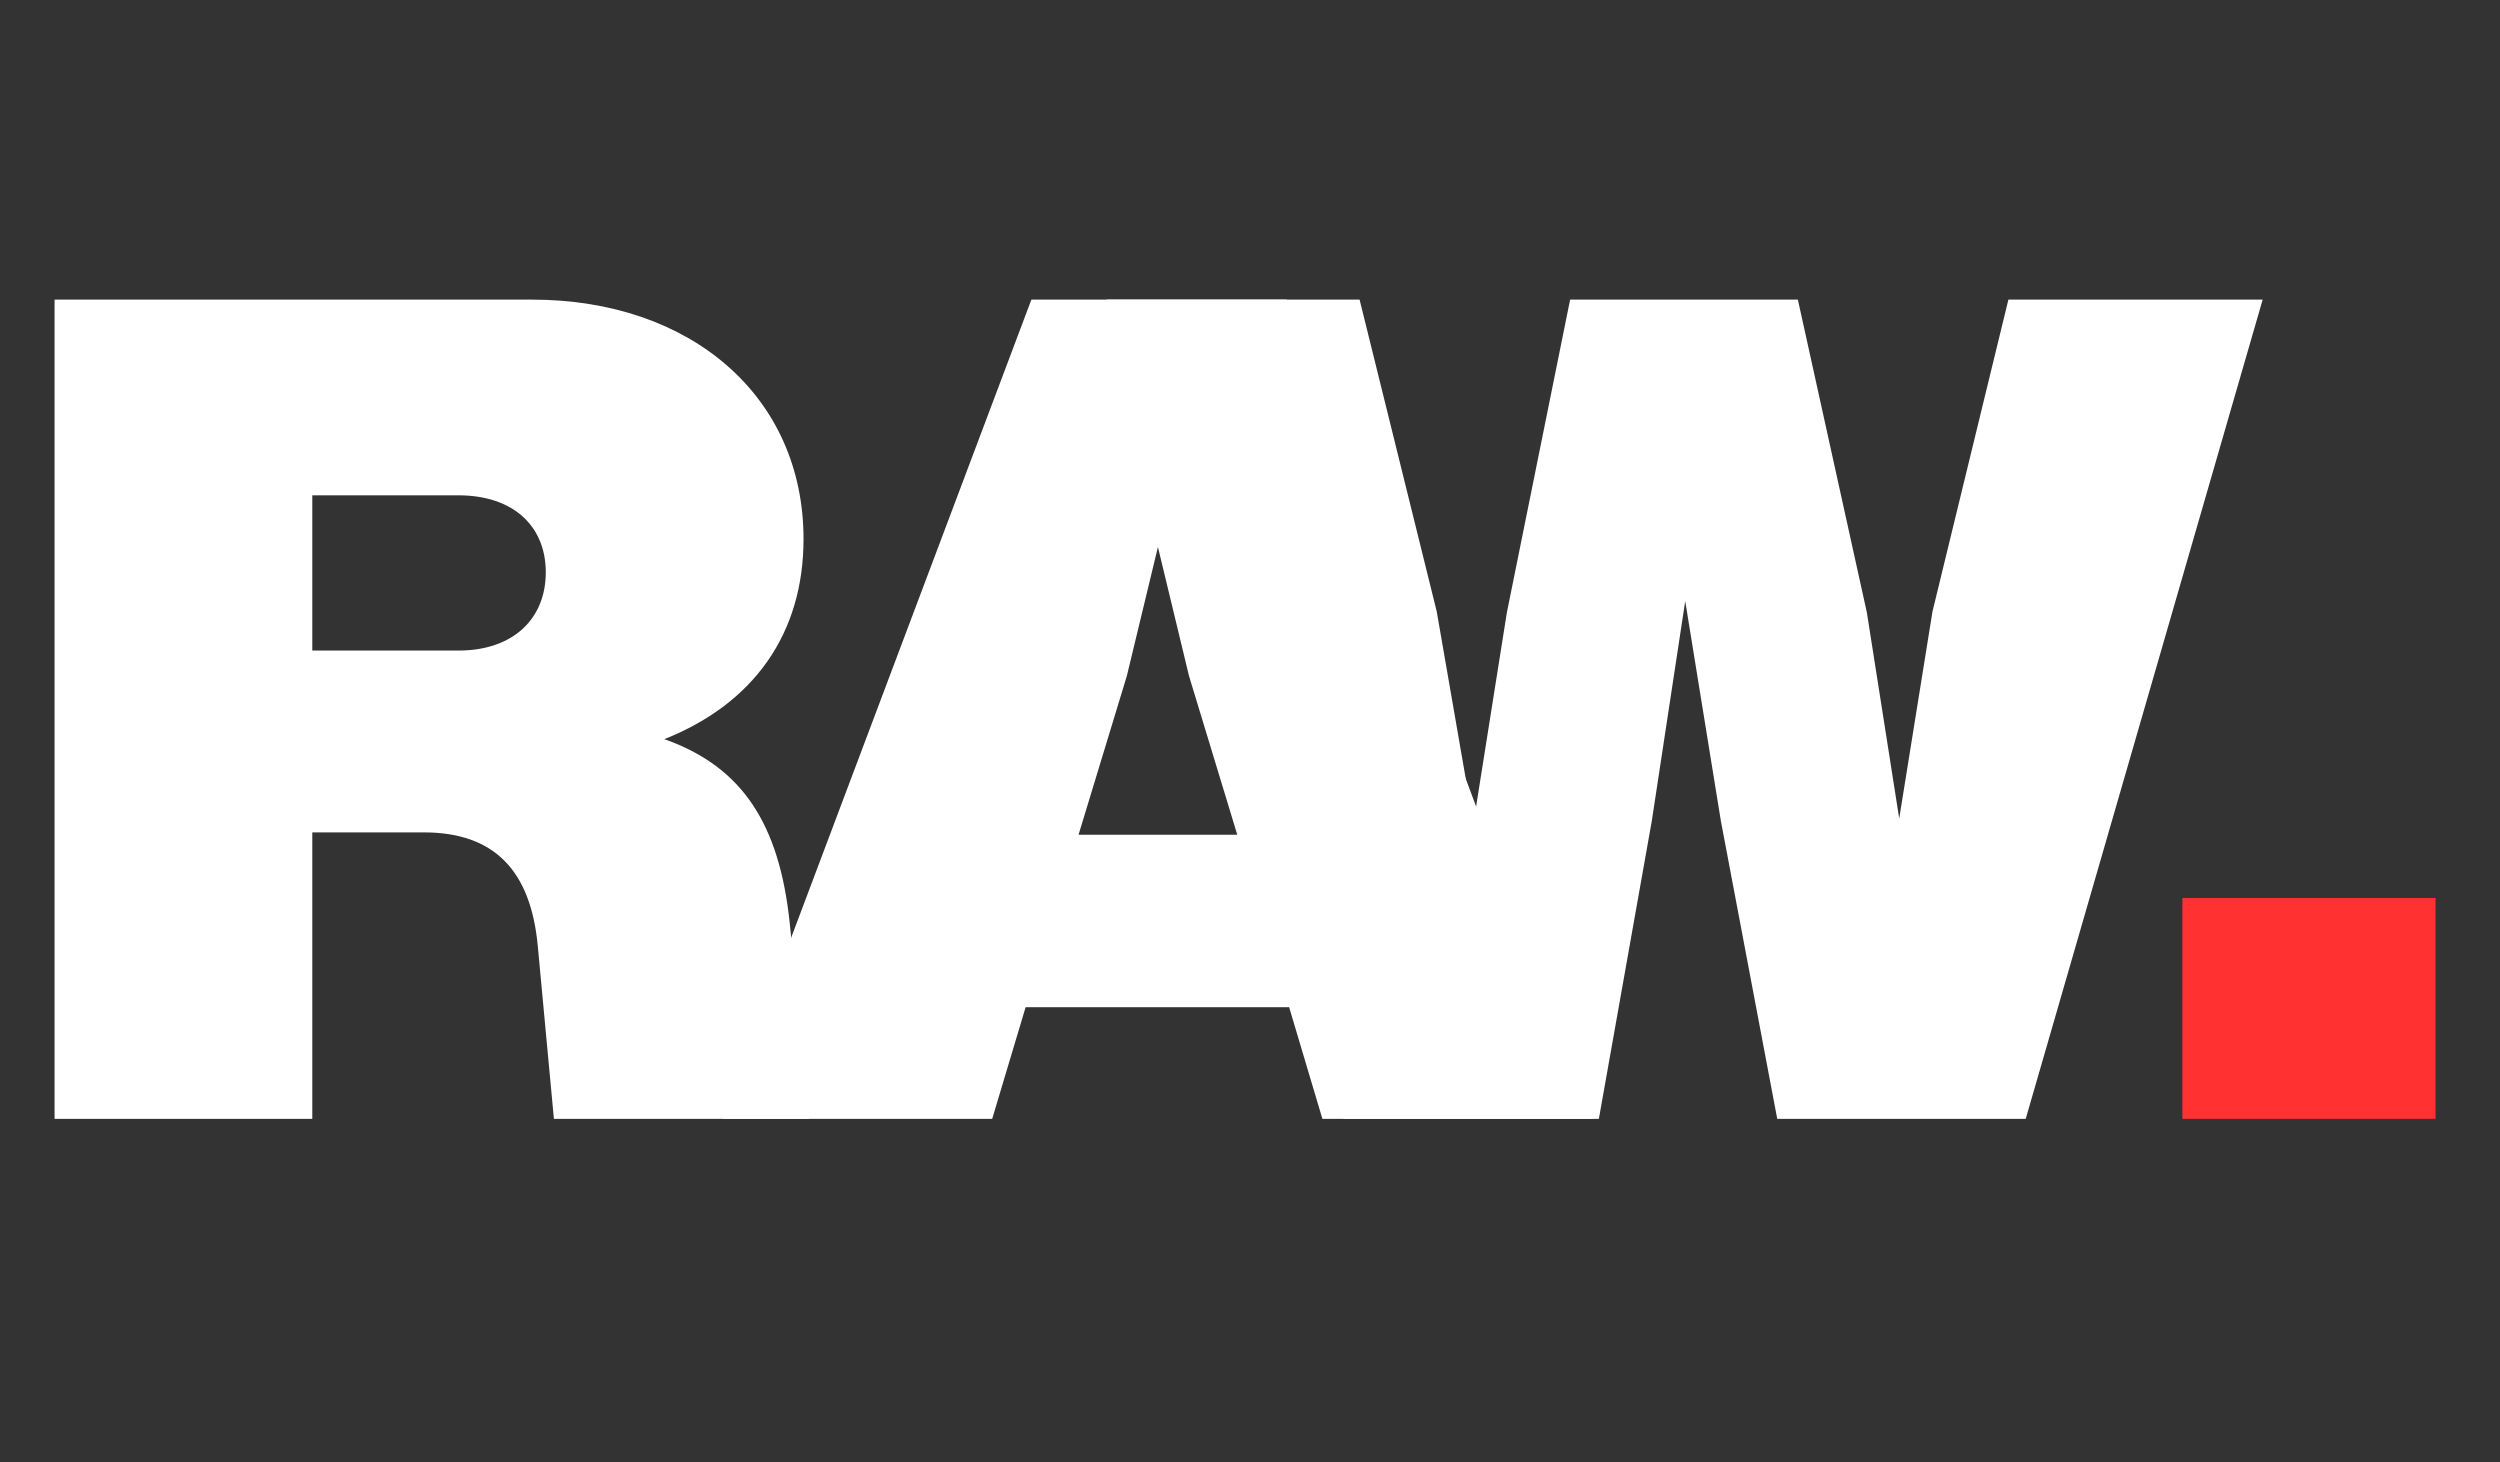 <svg xmlns="http://www.w3.org/2000/svg" xmlns:xlink="http://www.w3.org/1999/xlink" width="106" viewBox="0 0 79.5 46.5" height="62" preserveAspectRatio="xMidYMid meet"><rect x="0" y="0" width="79.5" height="46.5" fill="#333333" stroke="none"/><defs><g></g></defs><g fill="#ffffff" fill-opacity="1"><g transform="translate(-0.46, 35.579)"><g><path d="M 25.574 -6.219 C 25.246 -9.367 24.074 -11.195 21.586 -12.074 C 24.438 -13.207 26.012 -15.438 26.012 -18.438 C 26.012 -22.977 22.426 -26.051 17.379 -26.051 L 2.195 -26.051 L 2.195 0 L 10.391 0 L 10.391 -9.109 L 13.938 -9.109 C 16.172 -9.109 17.34 -7.902 17.562 -5.488 L 18.074 0 L 26.195 0 Z M 10.391 -14.891 L 10.391 -19.828 L 15.035 -19.828 C 16.793 -19.828 17.816 -18.84 17.816 -17.379 C 17.816 -15.914 16.793 -14.891 15.035 -14.891 Z M 10.391 -14.891 "></path></g></g></g><g fill="#ffffff" fill-opacity="1"><g transform="translate(22.443, 35.579)"><g><path d="M 28.207 0 L 18.477 -26.051 L 10.355 -26.051 L 0.547 0 L 9.109 0 L 10.172 -3.551 L 18.551 -3.551 L 19.609 0 Z M 13.391 -14.086 L 14.379 -18.184 L 15.367 -14.086 L 16.902 -9.035 L 11.855 -9.035 Z M 13.391 -14.086 "></path></g></g></g><g fill="#ffffff" fill-opacity="1"><g transform="translate(34.637, 35.579)"><g><path d="M 26.816 -16.133 L 25.758 -9.551 L 24.73 -16.098 L 22.535 -26.051 L 15.293 -26.051 L 13.281 -16.098 L 12.219 -9.402 L 11.051 -16.133 L 8.598 -26.051 L 0.547 -26.051 L 8.086 0 L 16.207 0 L 17.891 -9.477 L 18.953 -16.465 L 20.086 -9.477 L 21.879 0 L 29.781 0 L 37.316 -26.051 L 29.23 -26.051 Z M 26.816 -16.133 "></path></g></g></g><g fill="#ff3131" fill-opacity="1"><g transform="translate(67.388, 35.579)"><g><path d="M 10.062 0 L 10.062 -7.023 L 2.012 -7.023 L 2.012 0 Z M 10.062 0 "></path></g></g></g></svg>
